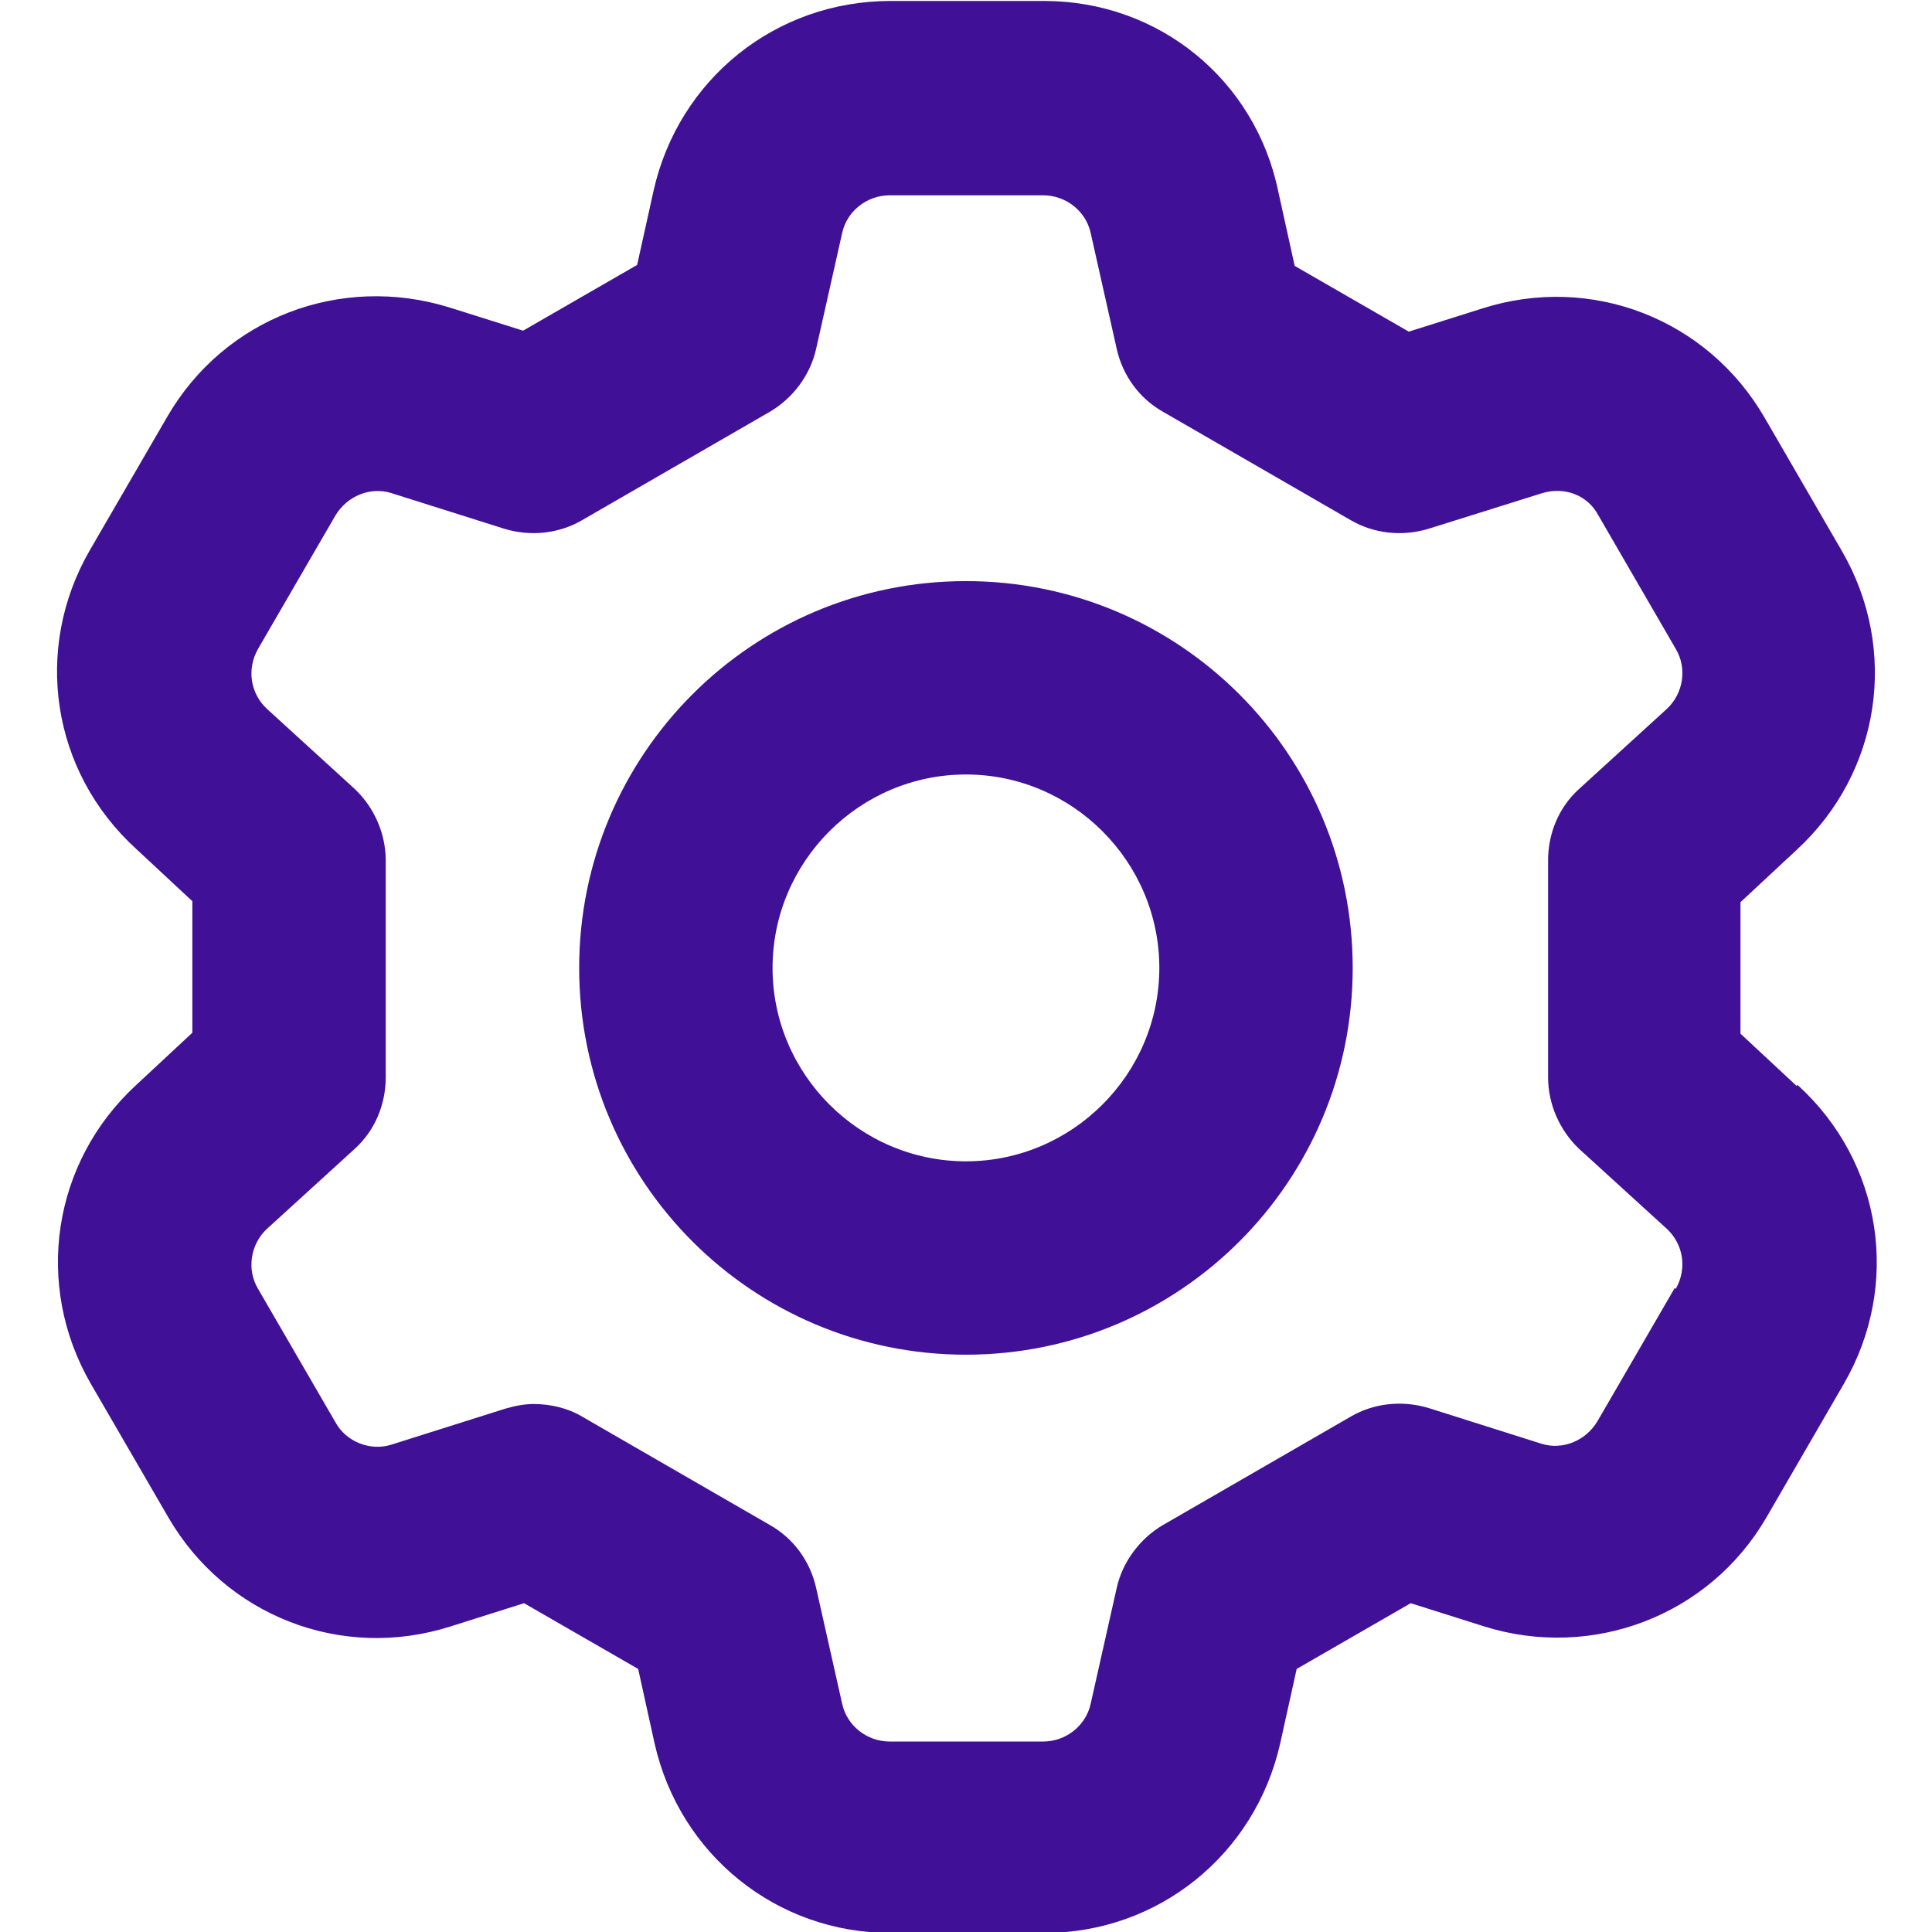 <svg width="32" height="32" viewBox="0 0 32 32" fill="none" xmlns="http://www.w3.org/2000/svg">
<g clip-path="url(#clip0_125_2319)">
<path d="M29.757 17.986L28.828 17.121V14.943L29.757 14.078C31.15 12.796 31.454 10.762 30.509 9.129L29.228 6.919C28.283 5.285 26.361 4.532 24.552 5.109L23.334 5.493L21.444 4.404L21.172 3.171C20.788 1.313 19.186 0.016 17.296 0.016H14.75C12.844 0.016 11.242 1.313 10.826 3.155L10.553 4.388L8.664 5.477L7.446 5.093C5.637 4.532 3.715 5.269 2.77 6.903L1.488 9.113C0.544 10.746 0.848 12.78 2.257 14.062L3.186 14.927V17.105L2.257 17.97C0.864 19.251 0.56 21.285 1.504 22.919L2.786 25.129C3.731 26.762 5.653 27.515 7.462 26.939L8.68 26.554L10.57 27.643L10.842 28.877C11.258 30.718 12.86 32.016 14.75 32.016H17.296C19.186 32.016 20.788 30.718 21.204 28.877L21.477 27.643L23.366 26.554L24.584 26.939C26.377 27.499 28.315 26.762 29.26 25.129L30.541 22.919C31.486 21.285 31.182 19.251 29.773 17.97L29.757 17.986ZM27.739 21.333L26.457 23.543C26.265 23.863 25.881 24.024 25.529 23.912L23.655 23.319C23.222 23.191 22.758 23.239 22.373 23.463L19.266 25.257C18.882 25.481 18.594 25.866 18.497 26.298L18.065 28.22C17.985 28.588 17.649 28.845 17.28 28.845H14.734C14.365 28.845 14.029 28.588 13.949 28.22L13.517 26.298C13.42 25.866 13.148 25.481 12.748 25.257L9.641 23.463C9.4 23.319 9.112 23.255 8.84 23.255C8.68 23.255 8.52 23.287 8.359 23.335L6.485 23.927C6.133 24.04 5.733 23.88 5.557 23.559L4.275 21.349C4.083 21.029 4.147 20.612 4.419 20.356L5.877 19.027C6.213 18.722 6.389 18.29 6.389 17.841V14.254C6.389 13.805 6.197 13.373 5.877 13.069L4.419 11.739C4.147 11.483 4.083 11.083 4.275 10.746L5.557 8.536C5.749 8.216 6.133 8.056 6.485 8.168L8.359 8.76C8.792 8.889 9.256 8.84 9.641 8.616L12.748 6.822C13.132 6.598 13.42 6.214 13.517 5.781L13.949 3.859C14.029 3.491 14.365 3.235 14.734 3.235H17.28C17.649 3.235 17.985 3.491 18.065 3.859L18.497 5.781C18.594 6.214 18.866 6.598 19.266 6.822L22.373 8.616C22.758 8.84 23.222 8.889 23.655 8.76L25.544 8.168C25.913 8.056 26.297 8.2 26.474 8.536L27.755 10.746C27.947 11.067 27.883 11.483 27.611 11.739L26.153 13.069C25.817 13.373 25.641 13.805 25.641 14.254V17.841C25.641 18.29 25.833 18.722 26.153 19.027L27.611 20.356C27.883 20.612 27.947 21.013 27.755 21.349L27.739 21.333ZM15.999 9.625C12.459 9.625 9.593 12.492 9.593 16.032C9.593 19.571 12.459 22.438 15.999 22.438C19.538 22.438 22.405 19.571 22.405 16.032C22.405 12.492 19.538 9.625 15.999 9.625ZM15.999 19.235C14.237 19.235 12.796 17.793 12.796 16.032C12.796 14.27 14.237 12.828 15.999 12.828C17.761 12.828 19.202 14.27 19.202 16.032C19.202 17.793 17.761 19.235 15.999 19.235Z" fill="#401197"/>
</g>
<defs>
<clipPath id="clip0_125_2319">
<rect width="32" height="32" fill="white"/>
</clipPath>
</defs>
</svg>
